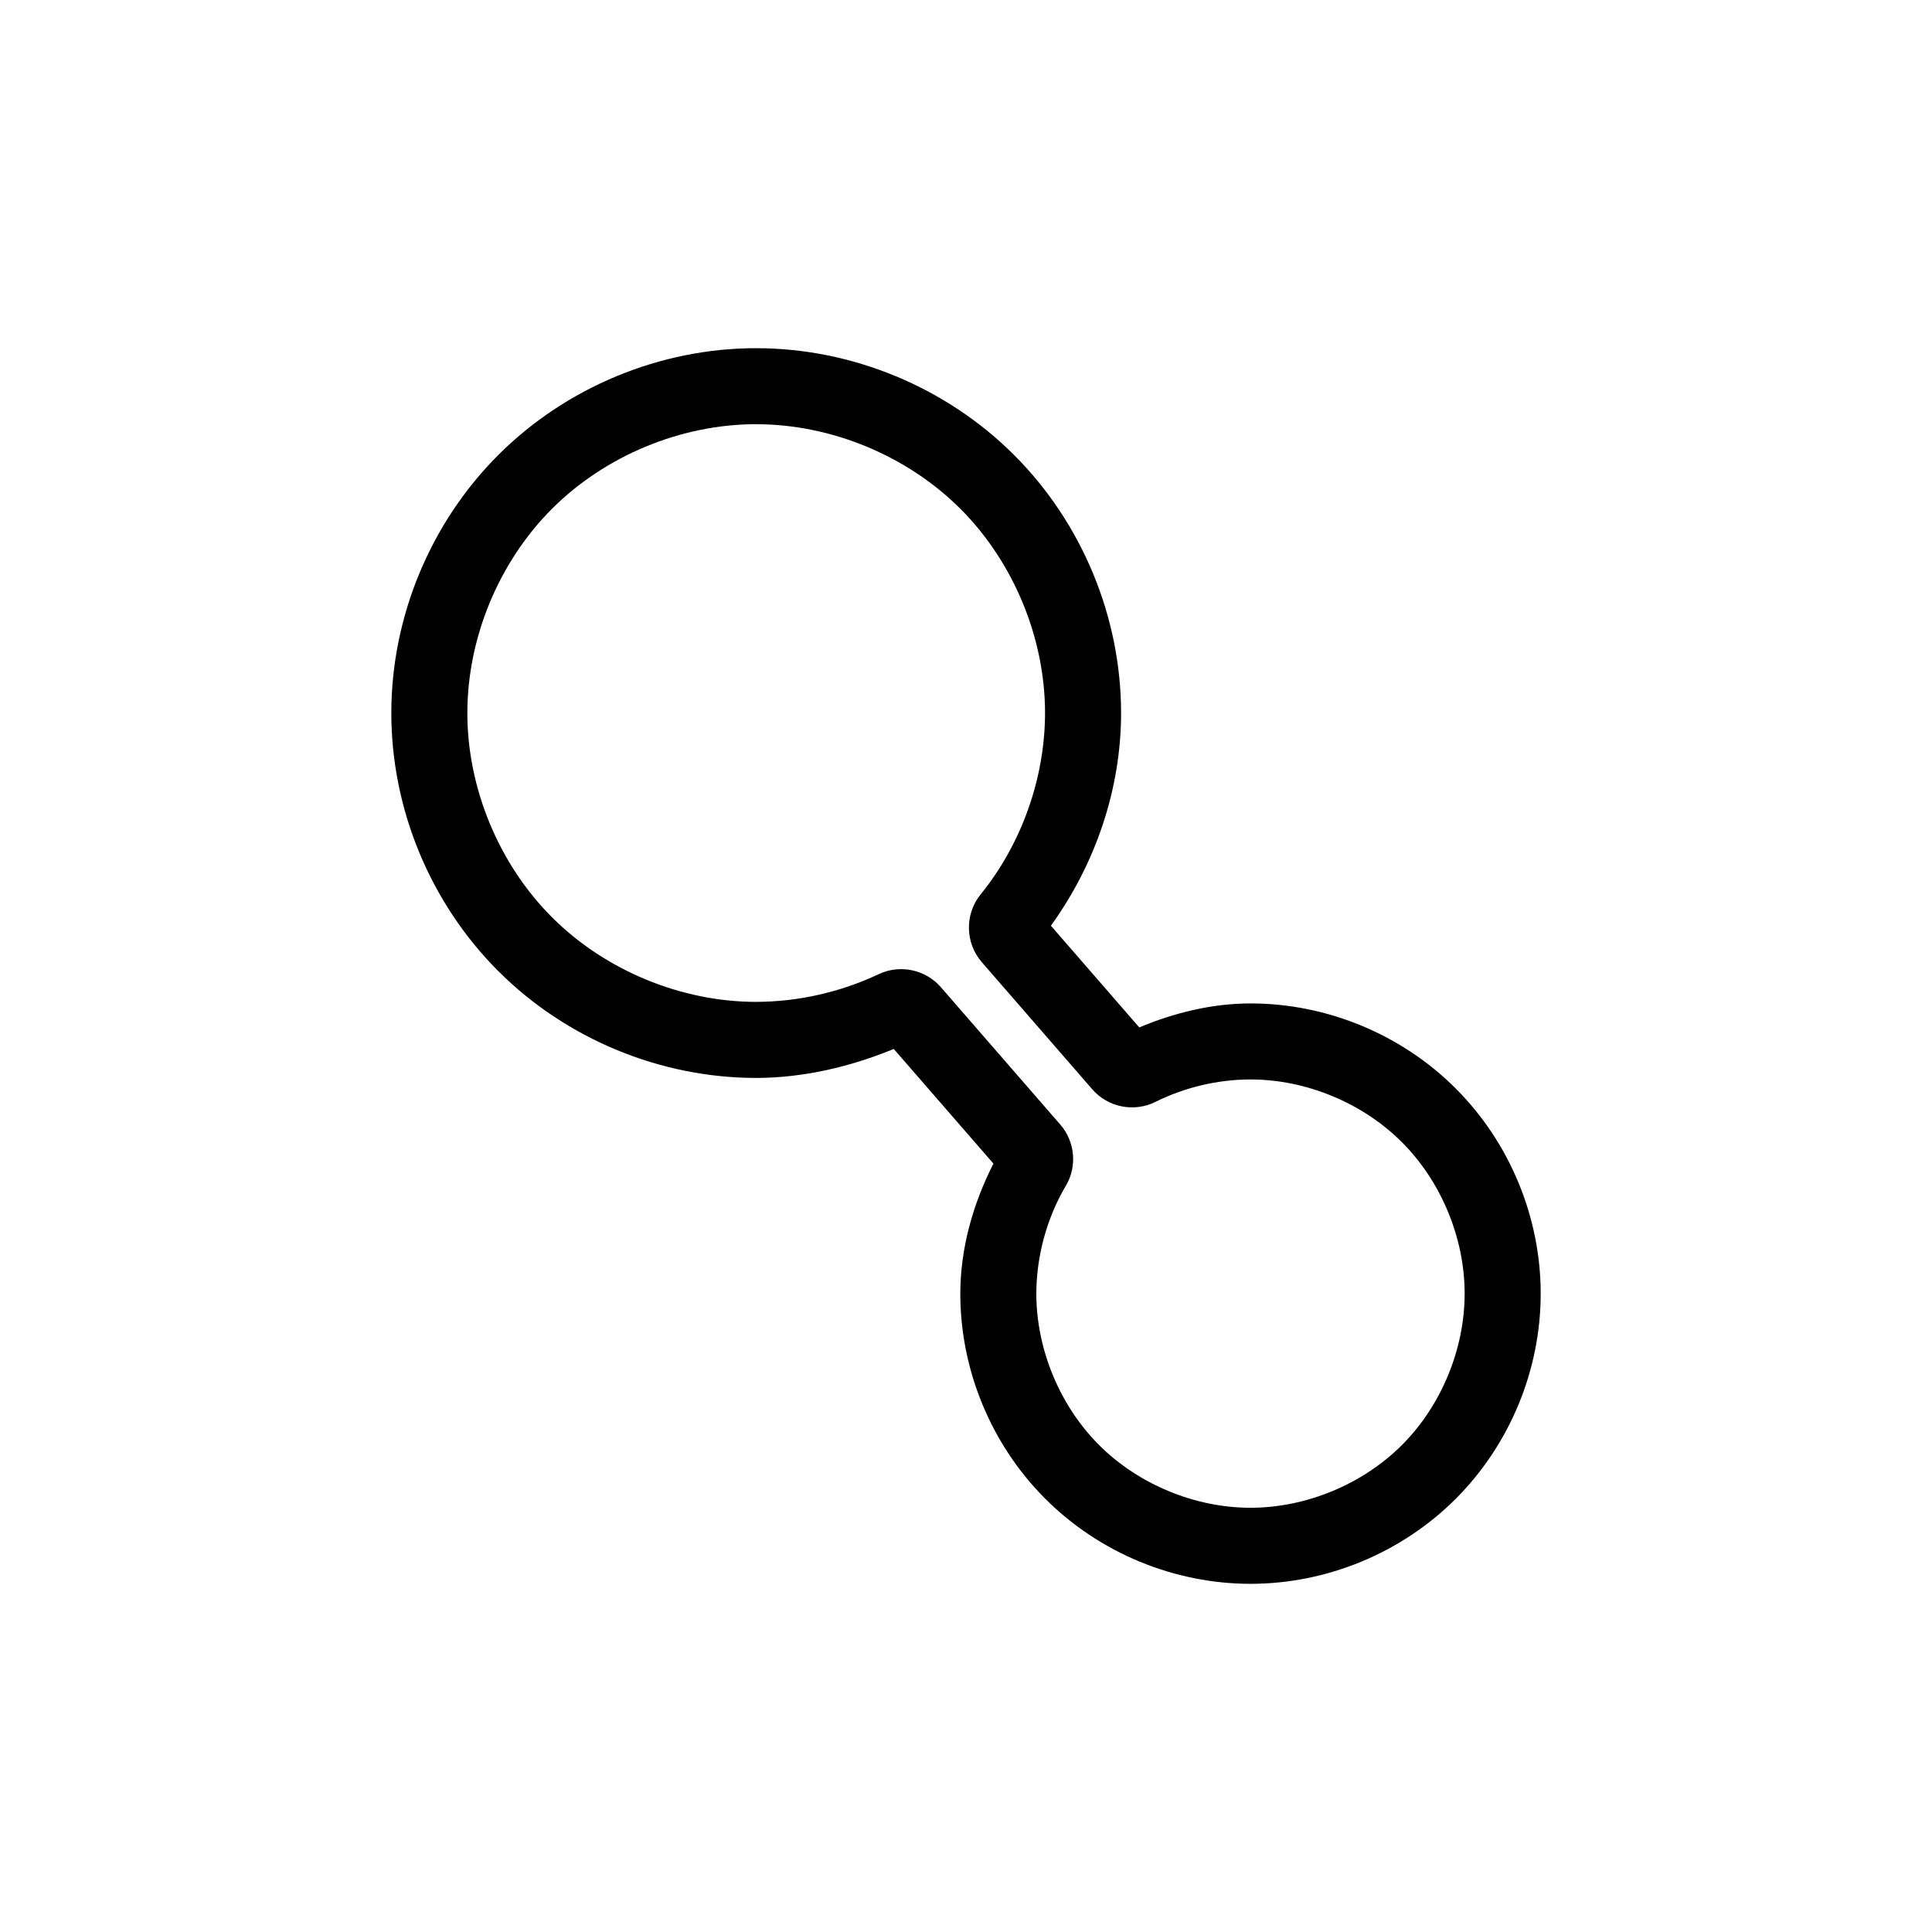 <?xml version="1.0" encoding="UTF-8"?>
<!-- Uploaded to: SVG Repo, www.svgrepo.com, Generator: SVG Repo Mixer Tools -->
<svg fill="#000000" width="800px" height="800px" version="1.1" viewBox="144 144 512 512" xmlns="http://www.w3.org/2000/svg">
 <path d="m344.4 236.27c-25.445 0-50.379 10.34-68.367 28.328-17.988 17.988-28.332 42.926-28.328 68.367 0 25.445 10.34 50.379 28.328 68.367s42.926 28.332 68.367 28.328v0.004h0.027c12.531-0.035 24.855-2.922 36.43-7.684l26.41 30.387c-5.422 10.695-8.75 22.41-8.777 34.43v0.02c0 20.262 8.199 40.051 22.523 54.375 14.324 14.324 34.113 22.531 54.375 22.535 20.262 0 40.059-8.195 54.387-22.523 14.328-14.328 22.527-34.125 22.523-54.387 0-20.262-8.207-40.051-22.535-54.375-14.324-14.324-34.113-22.527-54.375-22.523h-0.008c-10.16 0.012-20.109 2.445-29.461 6.356l-23.418-26.953c11.801-16.359 18.574-36.129 18.598-56.344h-0.004v-0.008c0-25.445-10.34-50.379-28.328-68.367-17.988-17.988-42.926-28.332-68.367-28.328zm0 20.152c19.91 0 40.039 8.344 54.121 22.426 14.078 14.078 22.422 34.203 22.426 54.109-0.02 17.27-6.219 34.703-17.102 48.117h-0.004c-0.004 0.004-0.008 0.008-0.008 0.012-4.195 5.188-4.055 12.816 0.324 17.852h-0.012l29.344 33.762c4.113 4.742 11.047 6.129 16.668 3.336v-0.004h0.012c7.785-3.879 16.531-5.953 25.219-5.965 14.727 0 29.711 6.203 40.129 16.621 10.418 10.414 16.629 25.402 16.629 40.129 0 14.73-6.203 29.723-16.621 40.137-10.414 10.414-25.406 16.621-40.137 16.621-14.727 0-29.711-6.211-40.129-16.629-10.41-10.414-16.617-25.387-16.621-40.109v-0.012-0.012c0.023-9.969 2.785-20.027 7.844-28.625l0.004 0.004h0.008c3.008-5.113 2.398-11.684-1.496-16.156l-0.012-0.012-31.664-36.43c-4.055-4.66-10.84-6.086-16.422-3.445-10.102 4.781-21.328 7.324-32.5 7.359-19.91 0-40.039-8.344-54.121-22.426-14.082-14.082-22.426-34.211-22.426-54.121 0-19.91 8.344-40.039 22.426-54.121 14.082-14.082 34.211-22.426 54.121-22.426zm64.719 191.55h0.012c-0.004 0.004-0.004 0.016-0.012 0.02 0.004-0.004-0.004-0.016 0-0.02z"/>
</svg>